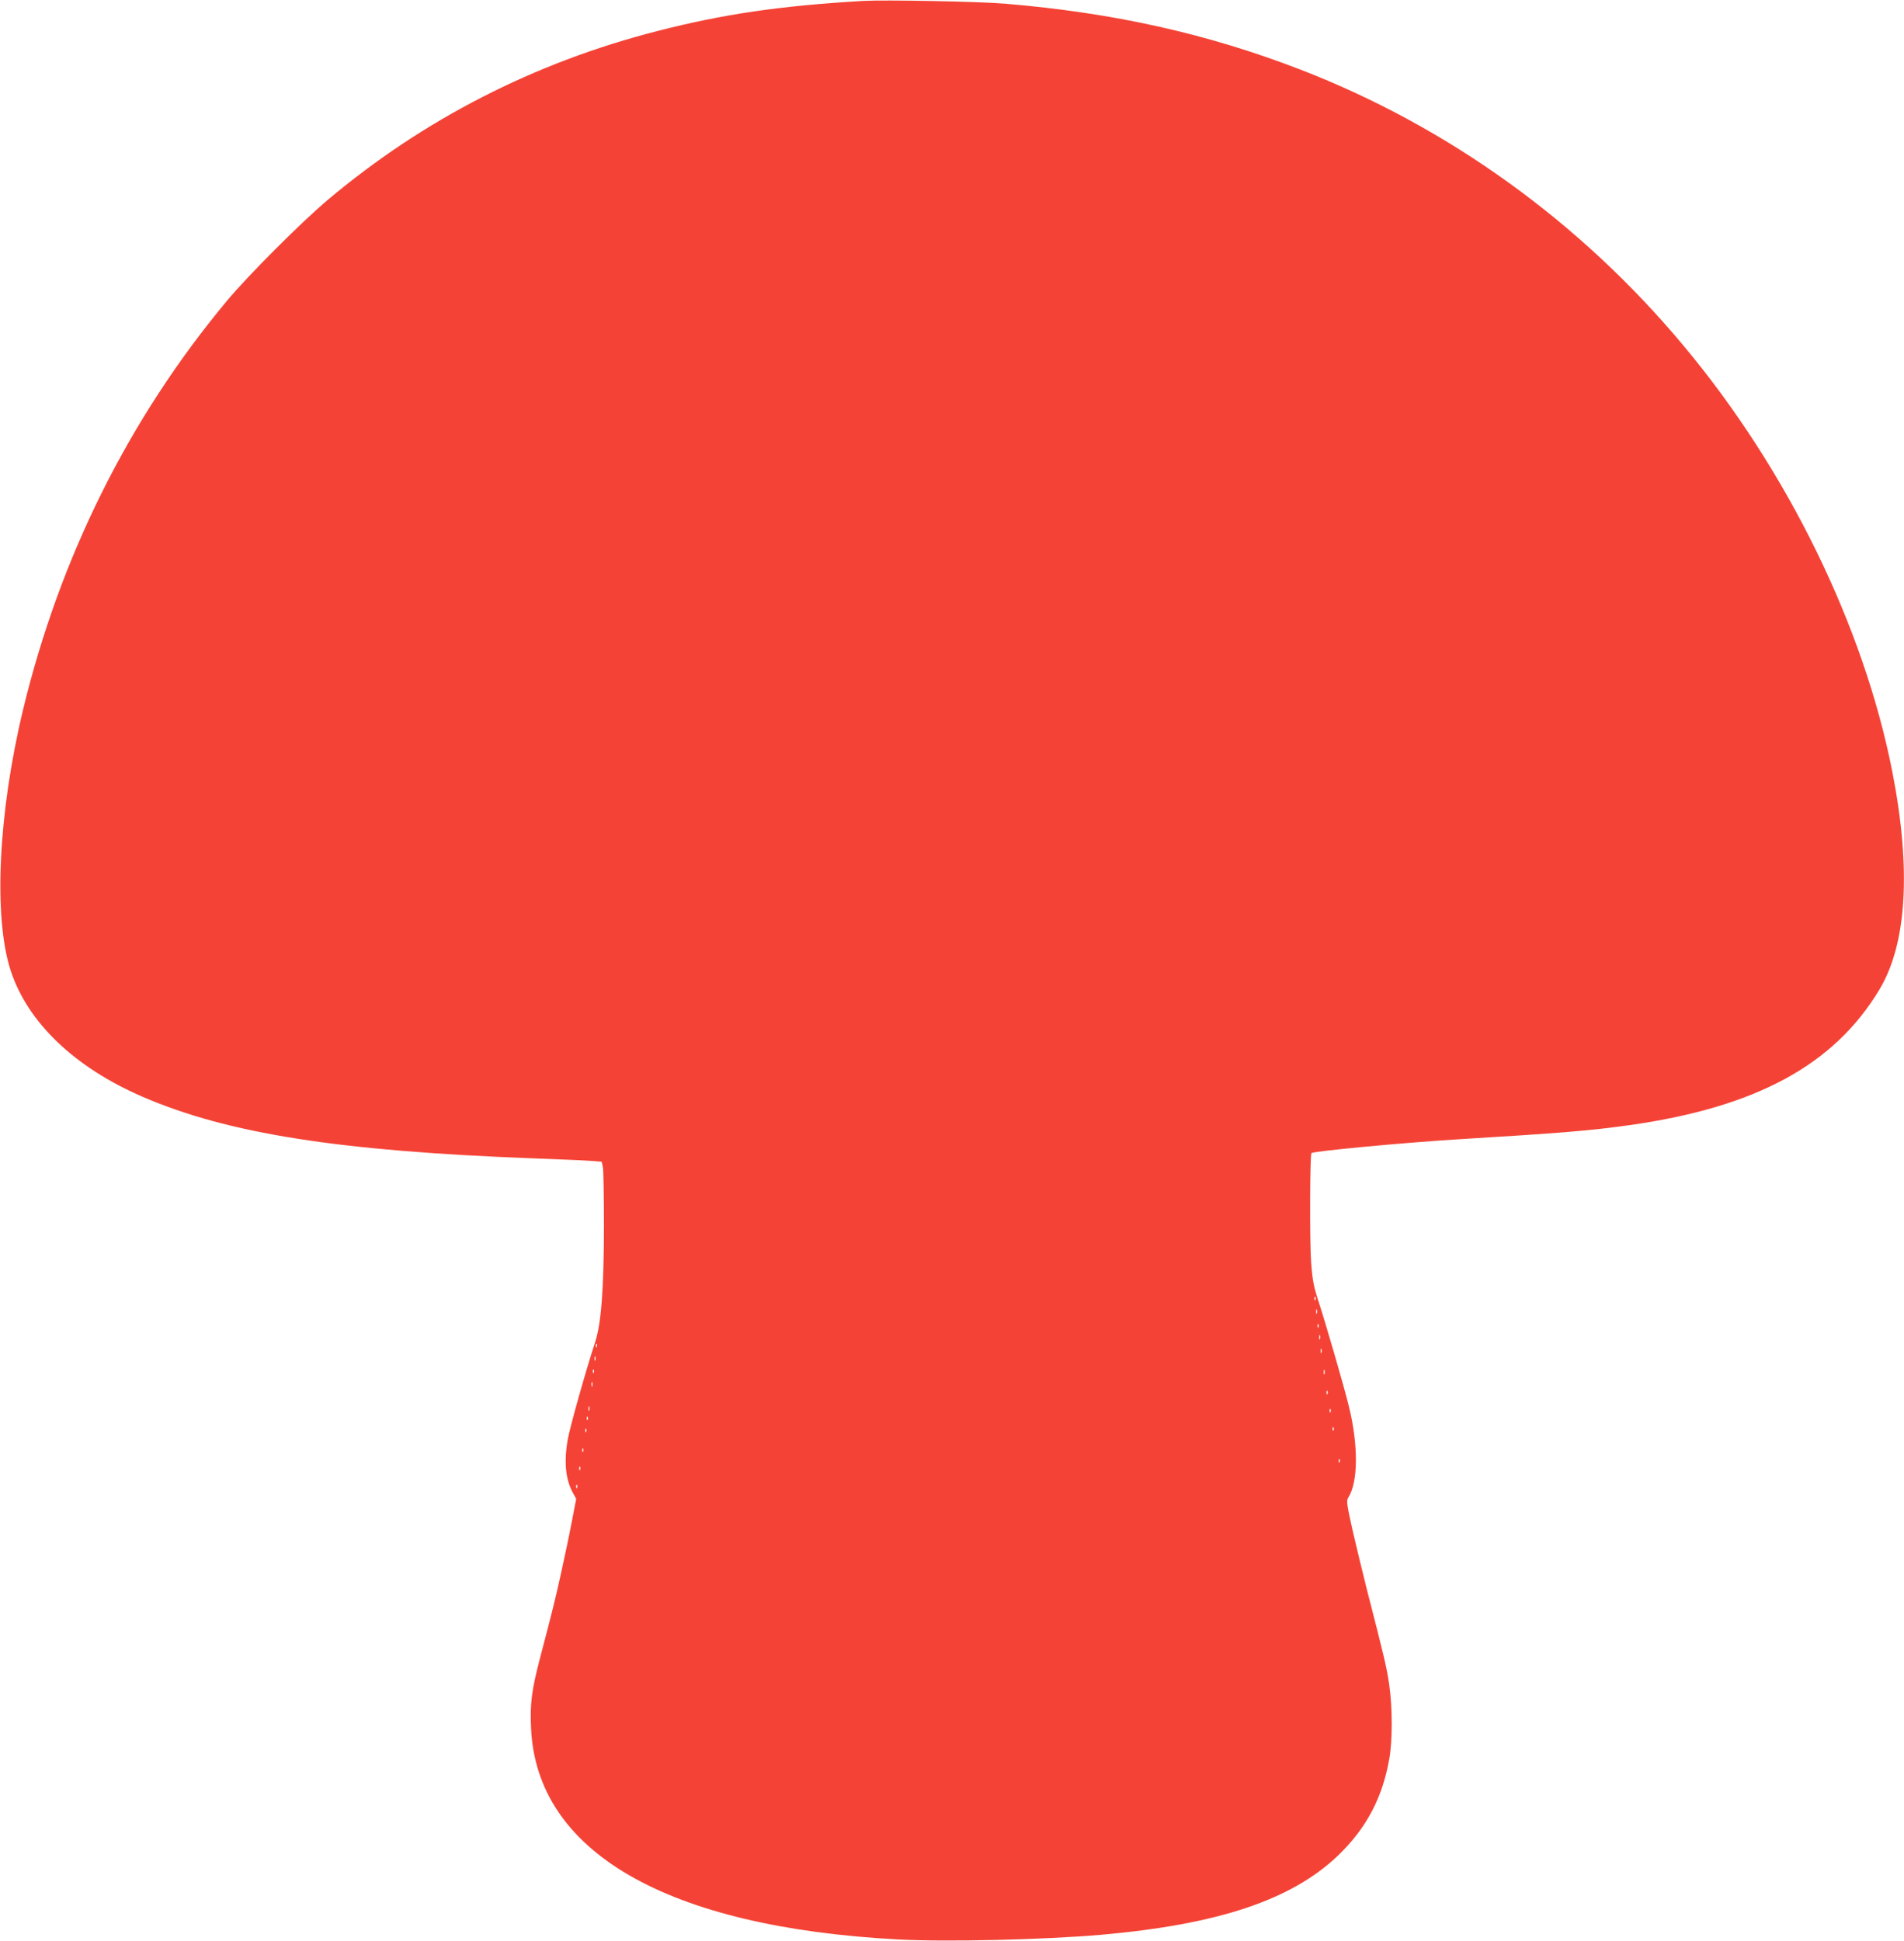 <?xml version="1.0" standalone="no"?>
<!DOCTYPE svg PUBLIC "-//W3C//DTD SVG 20010904//EN"
 "http://www.w3.org/TR/2001/REC-SVG-20010904/DTD/svg10.dtd">
<svg version="1.0" xmlns="http://www.w3.org/2000/svg"
 width="1256pt" height="1280pt" viewBox="0 0 1256 1280"
 preserveAspectRatio="xMidYMid meet">
<g transform="translate(0,1280) scale(0.1,-0.1)"
fill="#f44336" stroke="none">
<path d="M5695 12794 c-549 -32 -924 -87 -1360 -199 -812 -208 -1543 -583
-2175 -1115 -173 -146 -525 -498 -664 -665 -647 -777 -1102 -1691 -1345 -2700
-163 -681 -195 -1362 -81 -1715 112 -344 424 -641 872 -834 564 -243 1295
-358 2588 -406 162 -6 327 -13 367 -16 l72 -6 8 -36 c4 -20 7 -197 7 -392 -1
-414 -18 -639 -58 -761 -64 -196 -167 -563 -181 -643 -26 -151 -14 -266 36
-355 l20 -36 -30 -155 c-16 -85 -48 -236 -70 -335 -39 -176 -57 -250 -140
-565 -54 -207 -65 -295 -58 -454 34 -820 895 -1316 2422 -1397 317 -17 959 -2
1340 31 772 68 1256 230 1562 523 187 180 293 381 338 639 21 120 21 338 -1
488 -16 111 -30 171 -148 630 -30 119 -73 298 -96 398 -36 163 -39 185 -26
205 66 102 67 347 4 602 -30 125 -153 547 -198 685 -35 107 -42 146 -51 265
-10 130 -8 709 2 720 13 13 598 68 951 90 704 43 886 58 1144 94 838 118 1353
397 1652 895 181 301 210 793 86 1431 -188 962 -691 1991 -1374 2810 -682 819
-1555 1448 -2529 1825 -616 238 -1235 376 -1955 436 -167 14 -792 26 -931 18z
m2982 -8566 c-3 -8 -6 -5 -6 6 -1 11 2 17 5 13 3 -3 4 -12 1 -19z m10 -90 c-3
-7 -5 -2 -5 12 0 14 2 19 5 13 2 -7 2 -19 0 -25z m10 -90 c-3 -8 -6 -5 -6 6
-1 11 2 17 5 13 3 -3 4 -12 1 -19z m10 -80 c-3 -7 -5 -2 -5 12 0 14 2 19 5 13
2 -7 2 -19 0 -25z m-4770 -50 c-3 -8 -6 -5 -6 6 -1 11 2 17 5 13 3 -3 4 -12 1
-19z m4780 -40 c-3 -7 -5 -2 -5 12 0 14 2 19 5 13 2 -7 2 -19 0 -25z m-4790
-50 c-3 -7 -5 -2 -5 12 0 14 2 19 5 13 2 -7 2 -19 0 -25z m-10 -80 c-3 -8 -6
-5 -6 6 -1 11 2 17 5 13 3 -3 4 -12 1 -19z m4820 -10 c-3 -7 -5 -2 -5 12 0 14
2 19 5 13 2 -7 2 -19 0 -25z m-4830 -80 c-3 -7 -5 -2 -5 12 0 14 2 19 5 13 2
-7 2 -19 0 -25z m4850 -50 c-3 -8 -6 -5 -6 6 -1 11 2 17 5 13 3 -3 4 -12 1
-19z m-4870 -110 c-3 -7 -5 -2 -5 12 0 14 2 19 5 13 2 -7 2 -19 0 -25z m4890
-10 c-3 -8 -6 -5 -6 6 -1 11 2 17 5 13 3 -3 4 -12 1 -19z m-4900 -50 c-3 -8
-6 -5 -6 6 -1 11 2 17 5 13 3 -3 4 -12 1 -19z m4920 -70 c-3 -8 -6 -5 -6 6 -1
11 2 17 5 13 3 -3 4 -12 1 -19z m-4930 -10 c-3 -8 -6 -5 -6 6 -1 11 2 17 5 13
3 -3 4 -12 1 -19z m-20 -130 c-3 -8 -6 -5 -6 6 -1 11 2 17 5 13 3 -3 4 -12 1
-19z m4990 -70 c-3 -8 -6 -5 -6 6 -1 11 2 17 5 13 3 -3 4 -12 1 -19z m-5010
-50 c-3 -8 -6 -5 -6 6 -1 11 2 17 5 13 3 -3 4 -12 1 -19z m-20 -120 c-3 -8 -6
-5 -6 6 -1 11 2 17 5 13 3 -3 4 -12 1 -19z"/>
</g>
</svg>
